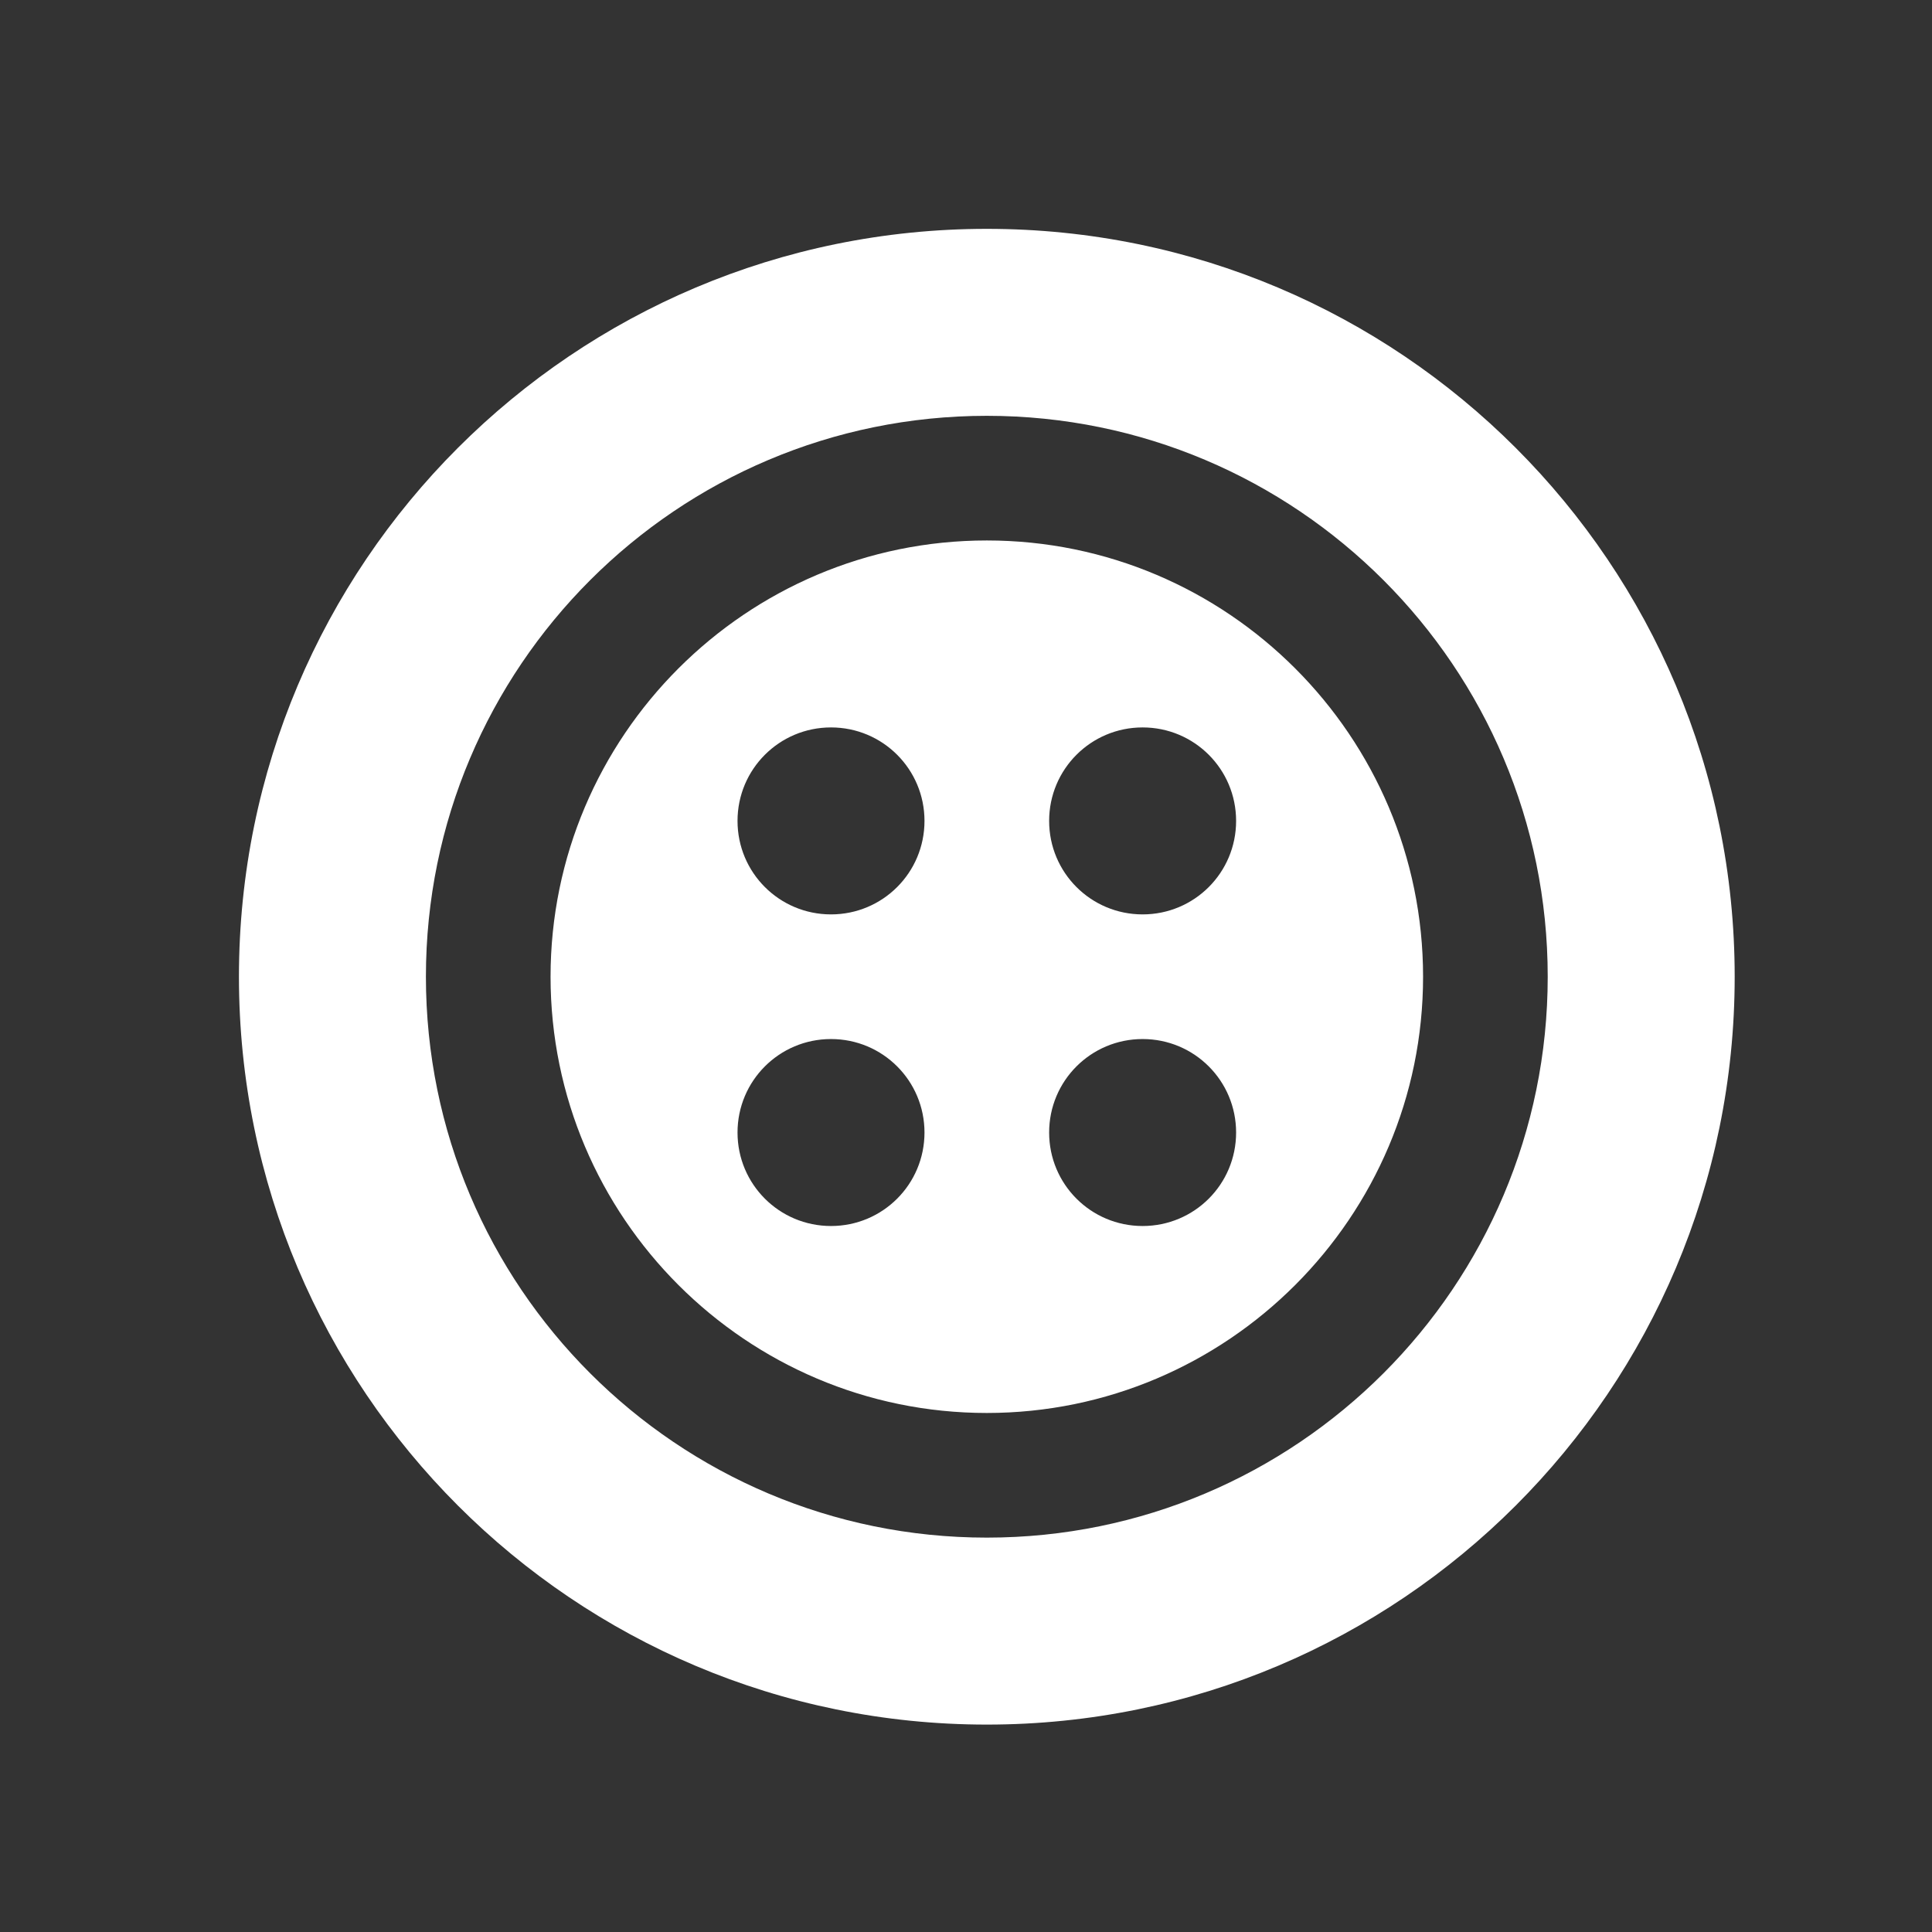 <svg width="31" height="31" viewBox="0 0 31 31" fill="none" xmlns="http://www.w3.org/2000/svg">
<rect x="0" y="0" width="31" height="31" fill="#333333" stroke="none"/>
<path d="M15.834 3.672C9.204 3.672 3.834 9.042 3.834 15.672C3.834 22.302 9.204 27.672 15.834 27.672C22.464 27.672 27.834 22.302 27.834 15.672C27.834 9.042 22.464 3.672 15.834 3.672ZM15.834 6.672C20.804 6.672 24.834 10.702 24.834 15.672C24.834 20.642 20.804 24.672 15.834 24.672C10.864 24.672 6.834 20.642 6.834 15.672C6.834 10.702 10.864 6.672 15.834 6.672ZM15.834 8.672C11.974 8.672 8.834 11.812 8.834 15.672C8.834 19.532 11.974 22.672 15.834 22.672C19.694 22.672 22.834 19.532 22.834 15.672C22.834 11.812 19.694 8.672 15.834 8.672ZM13.334 11.672C14.164 11.672 14.834 12.342 14.834 13.172C14.834 14.002 14.164 14.672 13.334 14.672C12.504 14.672 11.834 14.002 11.834 13.172C11.834 12.342 12.504 11.672 13.334 11.672ZM18.334 11.672C19.164 11.672 19.834 12.342 19.834 13.172C19.834 14.002 19.164 14.672 18.334 14.672C17.504 14.672 16.834 14.002 16.834 13.172C16.834 12.342 17.504 11.672 18.334 11.672ZM13.334 16.672C14.164 16.672 14.834 17.342 14.834 18.172C14.834 19.002 14.164 19.672 13.334 19.672C12.504 19.672 11.834 19.002 11.834 18.172C11.834 17.342 12.504 16.672 13.334 16.672ZM18.334 16.672C19.164 16.672 19.834 17.342 19.834 18.172C19.834 19.002 19.164 19.672 18.334 19.672C17.504 19.672 16.834 19.002 16.834 18.172C16.834 17.342 17.504 16.672 18.334 16.672Z" fill="white"/>
</svg>
